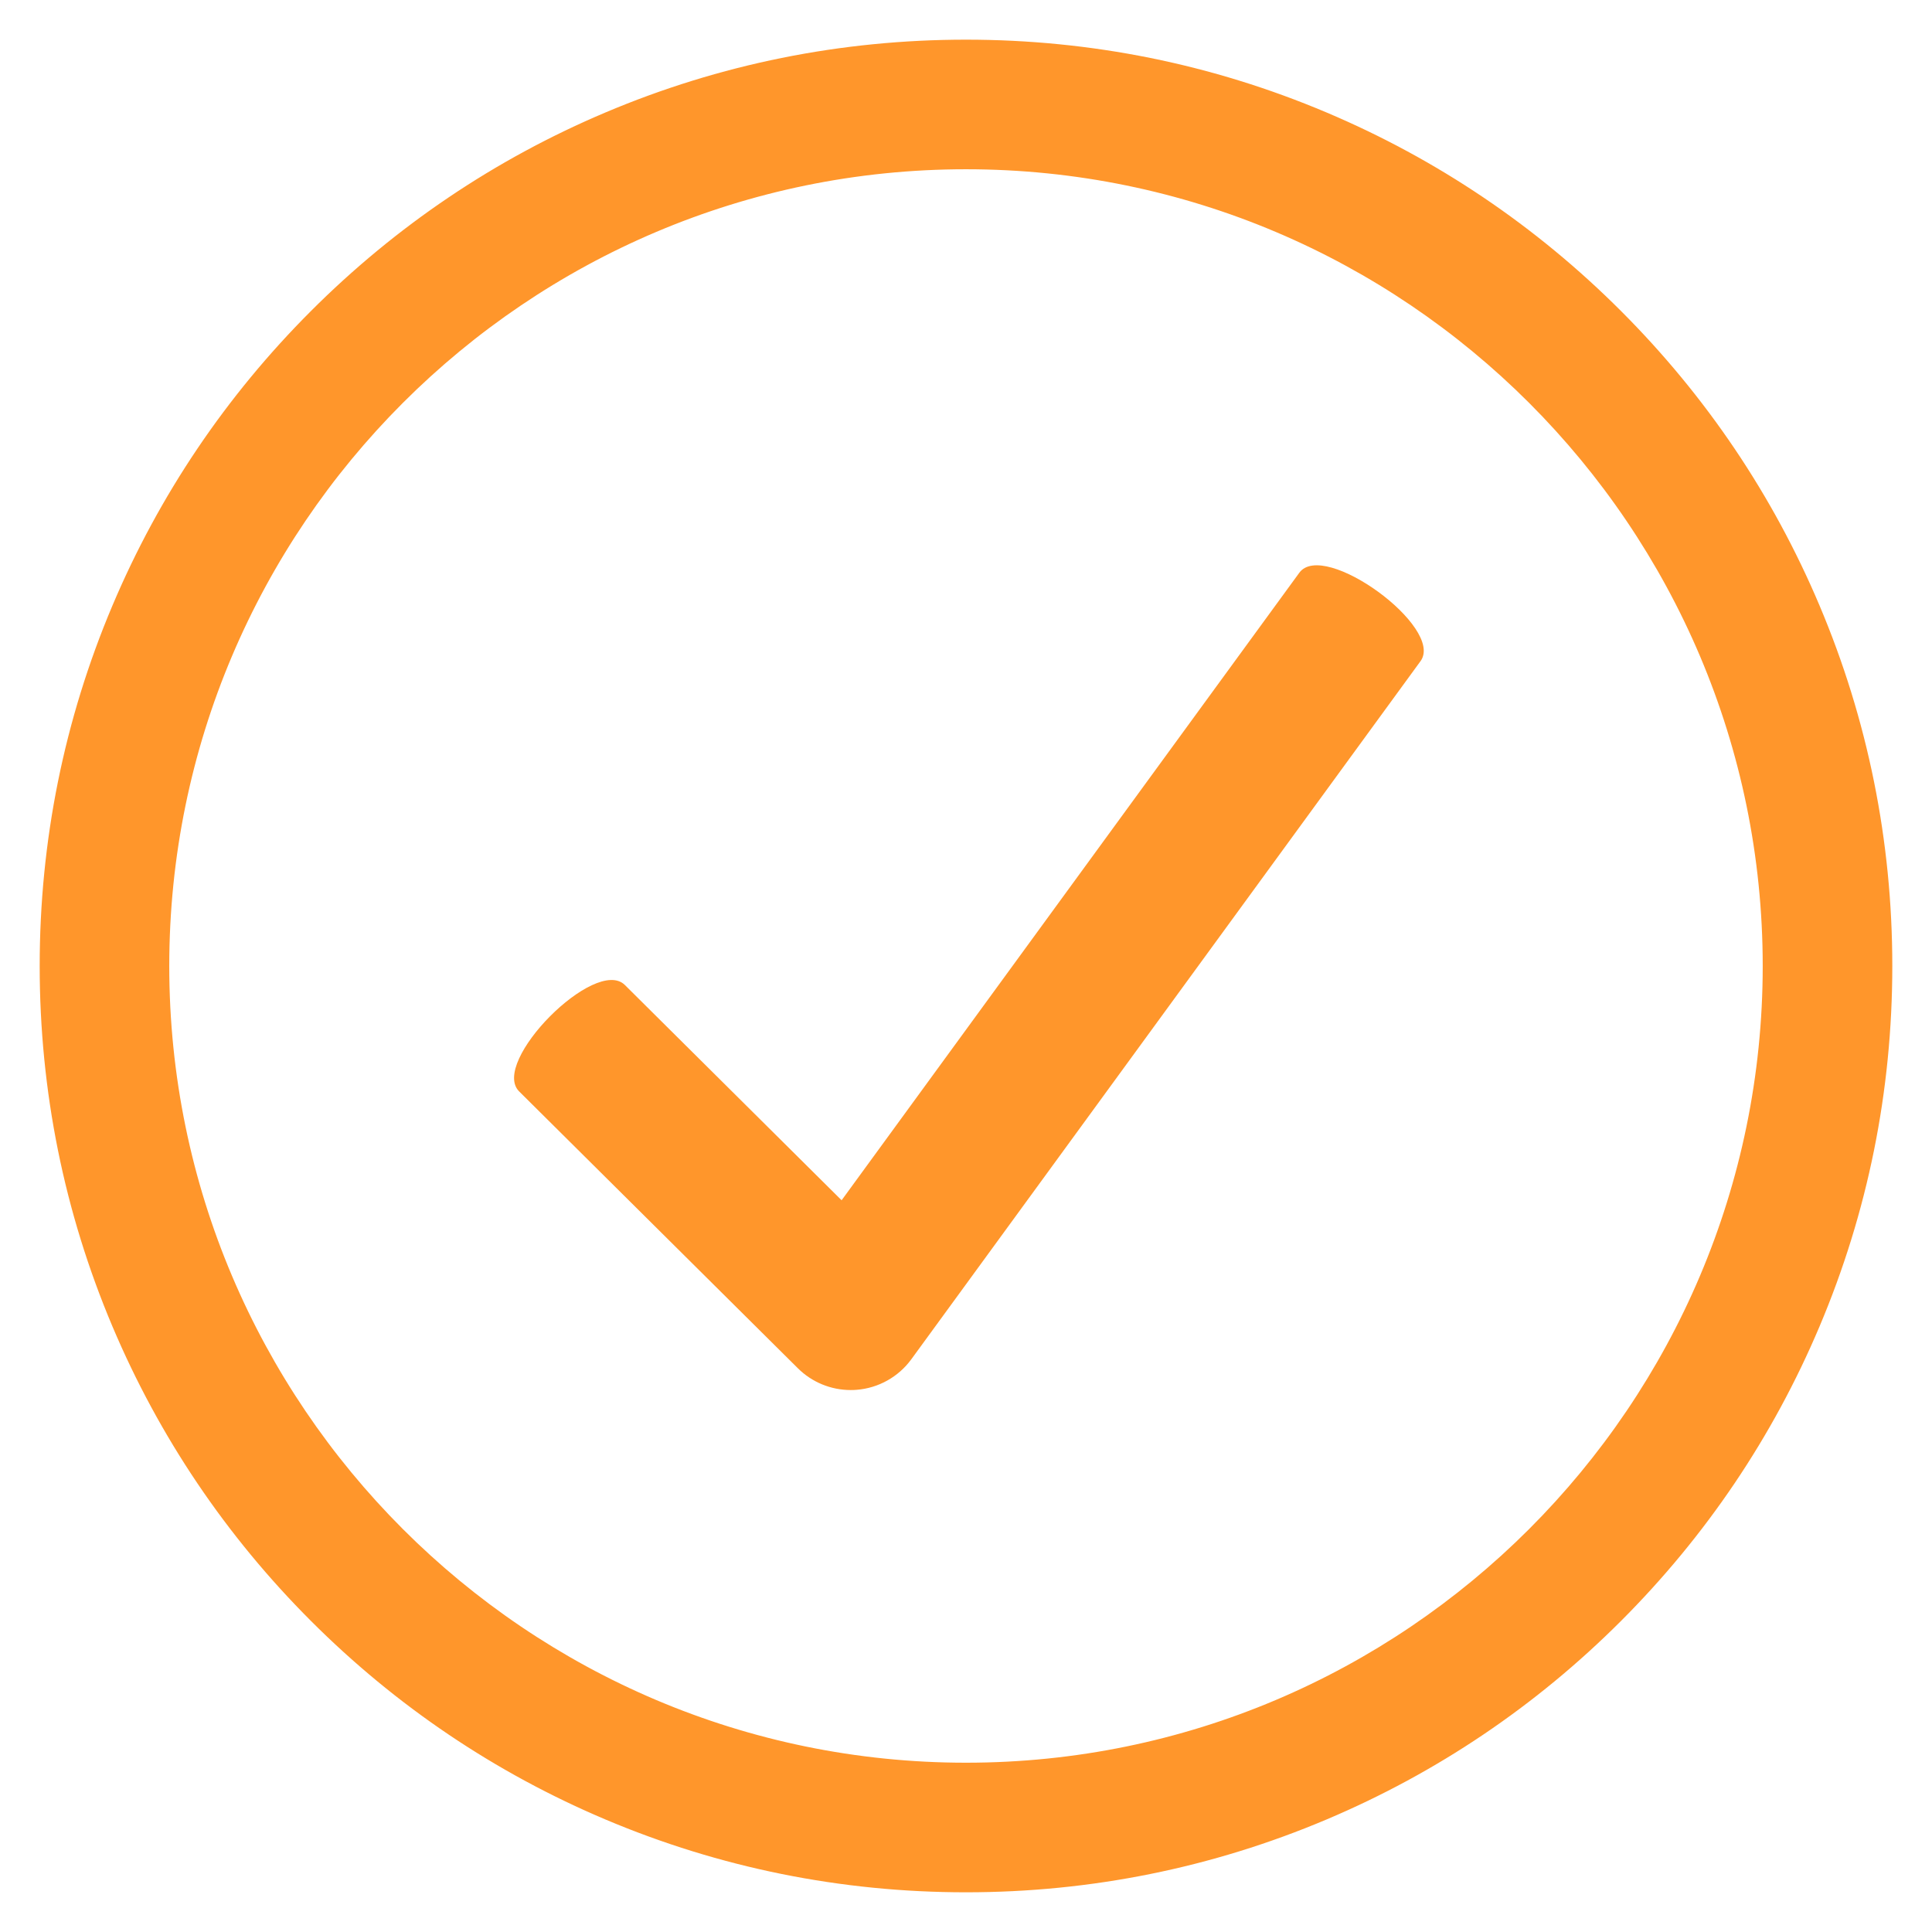 <?xml version="1.0" encoding="UTF-8"?> <svg xmlns="http://www.w3.org/2000/svg" xmlns:xlink="http://www.w3.org/1999/xlink" width="1000" zoomAndPan="magnify" viewBox="0 0 750 750" height="1000" preserveAspectRatio="xMidYMid meet" version="1.0"><defs><clipPath id="e54bb14e8a"><path d="M 15.406 15.406 L 734.656 15.406 L 734.656 734.656 L 15.406 734.656 Z M 15.406 15.406 " clip-rule="nonzero"></path></clipPath></defs><path fill="#ff962b" d="M 504.395 222.336 L 326.711 465.945 L 242.582 382.383 C 231.172 371.047 190.133 412.367 201.543 423.699 L 309.734 531.16 C 315.207 536.598 322.594 539.613 330.25 539.613 C 331.016 539.613 331.789 539.59 332.559 539.523 C 341.023 538.852 348.773 534.516 353.777 527.66 L 551.449 256.652 C 560.922 243.66 513.875 209.344 504.395 222.336 " fill-opacity="1" fill-rule="nonzero"></path><path fill="#ff962b" d="M 374.996 694.234 C 198.965 694.234 55.758 551.02 55.758 374.996 C 55.758 198.969 198.965 55.754 374.996 55.754 C 551.02 55.754 694.234 198.969 694.234 374.996 C 694.234 551.02 551.02 694.234 374.996 694.234 Z M 697.148 238.895 C 679.539 197.258 654.332 159.871 622.227 127.762 C 590.117 95.656 552.73 70.453 511.094 52.84 C 467.98 34.602 422.188 25.355 374.996 25.355 C 327.801 25.355 282.008 34.602 238.895 52.84 C 197.258 70.453 159.867 95.656 127.762 127.762 C 95.656 159.871 70.449 197.258 52.84 238.895 C 34.602 282.008 25.355 327.801 25.355 374.996 C 25.355 422.188 34.602 467.98 52.84 511.094 C 70.449 552.73 95.656 590.117 127.762 622.227 C 159.867 654.332 197.258 679.539 238.895 697.148 C 282.008 715.387 327.801 724.633 374.996 724.633 C 422.188 724.633 467.98 715.387 511.094 697.148 C 552.73 679.539 590.117 654.332 622.227 622.227 C 654.332 590.117 679.539 552.73 697.148 511.094 C 715.387 467.98 724.633 422.188 724.633 374.996 C 724.633 327.801 715.387 282.008 697.148 238.895 " fill-opacity="1" fill-rule="nonzero"></path><g clip-path="url(#e54bb14e8a)"><path fill="#ff962b" d="M 374.996 65.703 C 204.457 65.703 65.707 204.449 65.707 374.992 C 65.707 545.535 204.457 684.281 374.996 684.281 C 545.539 684.281 684.285 545.535 684.285 374.992 C 684.285 204.449 545.539 65.703 374.996 65.703 Z M 374.996 704.184 C 193.48 704.184 45.809 556.508 45.809 374.992 C 45.809 193.477 193.48 45.801 374.996 45.801 C 556.512 45.801 704.188 193.477 704.188 374.992 C 704.188 556.508 556.512 704.184 374.996 704.184 Z M 374.996 35.305 C 329.141 35.305 284.656 44.285 242.773 62 C 202.324 79.109 165.996 103.602 134.801 134.797 C 103.605 165.988 79.113 202.32 62.004 242.77 C 44.289 284.648 35.309 329.141 35.309 374.992 C 35.309 420.848 44.289 465.336 62.004 507.215 C 79.113 547.668 103.605 583.996 134.801 615.188 C 165.996 646.383 202.324 670.875 242.773 687.988 C 284.656 705.699 329.145 714.684 374.996 714.684 C 420.855 714.684 465.34 705.699 507.219 687.988 C 547.672 670.875 584 646.383 615.195 615.188 C 646.387 583.996 670.879 547.668 687.988 507.215 C 705.703 465.336 714.688 420.848 714.688 374.992 C 714.688 329.141 705.703 284.648 687.988 242.77 C 670.879 202.32 646.387 165.988 615.195 134.797 C 584 103.602 547.672 79.109 507.219 62 C 465.34 44.285 420.855 35.305 374.996 35.305 Z M 374.996 734.586 C 326.465 734.586 279.371 725.07 235.02 706.316 C 192.195 688.203 153.742 662.277 120.727 629.262 C 87.711 596.246 61.785 557.793 43.672 514.973 C 24.914 470.617 15.406 423.527 15.406 374.992 C 15.406 326.461 24.914 279.367 43.672 235.016 C 61.785 192.195 87.711 153.742 120.727 120.723 C 153.742 87.703 192.195 61.781 235.02 43.668 C 279.367 24.91 326.465 15.398 374.996 15.398 C 423.527 15.398 470.629 24.91 514.973 43.668 C 557.797 61.781 596.254 87.703 629.266 120.723 C 662.277 153.742 688.211 192.191 706.32 235.016 C 725.078 279.367 734.59 326.461 734.59 374.992 C 734.59 423.527 725.078 470.617 706.32 514.973 C 688.211 557.793 662.277 596.246 629.266 629.262 C 596.254 662.277 557.797 688.203 514.973 706.316 C 470.625 725.07 423.527 734.586 374.996 734.586 " fill-opacity="1" fill-rule="nonzero"></path></g></svg> 